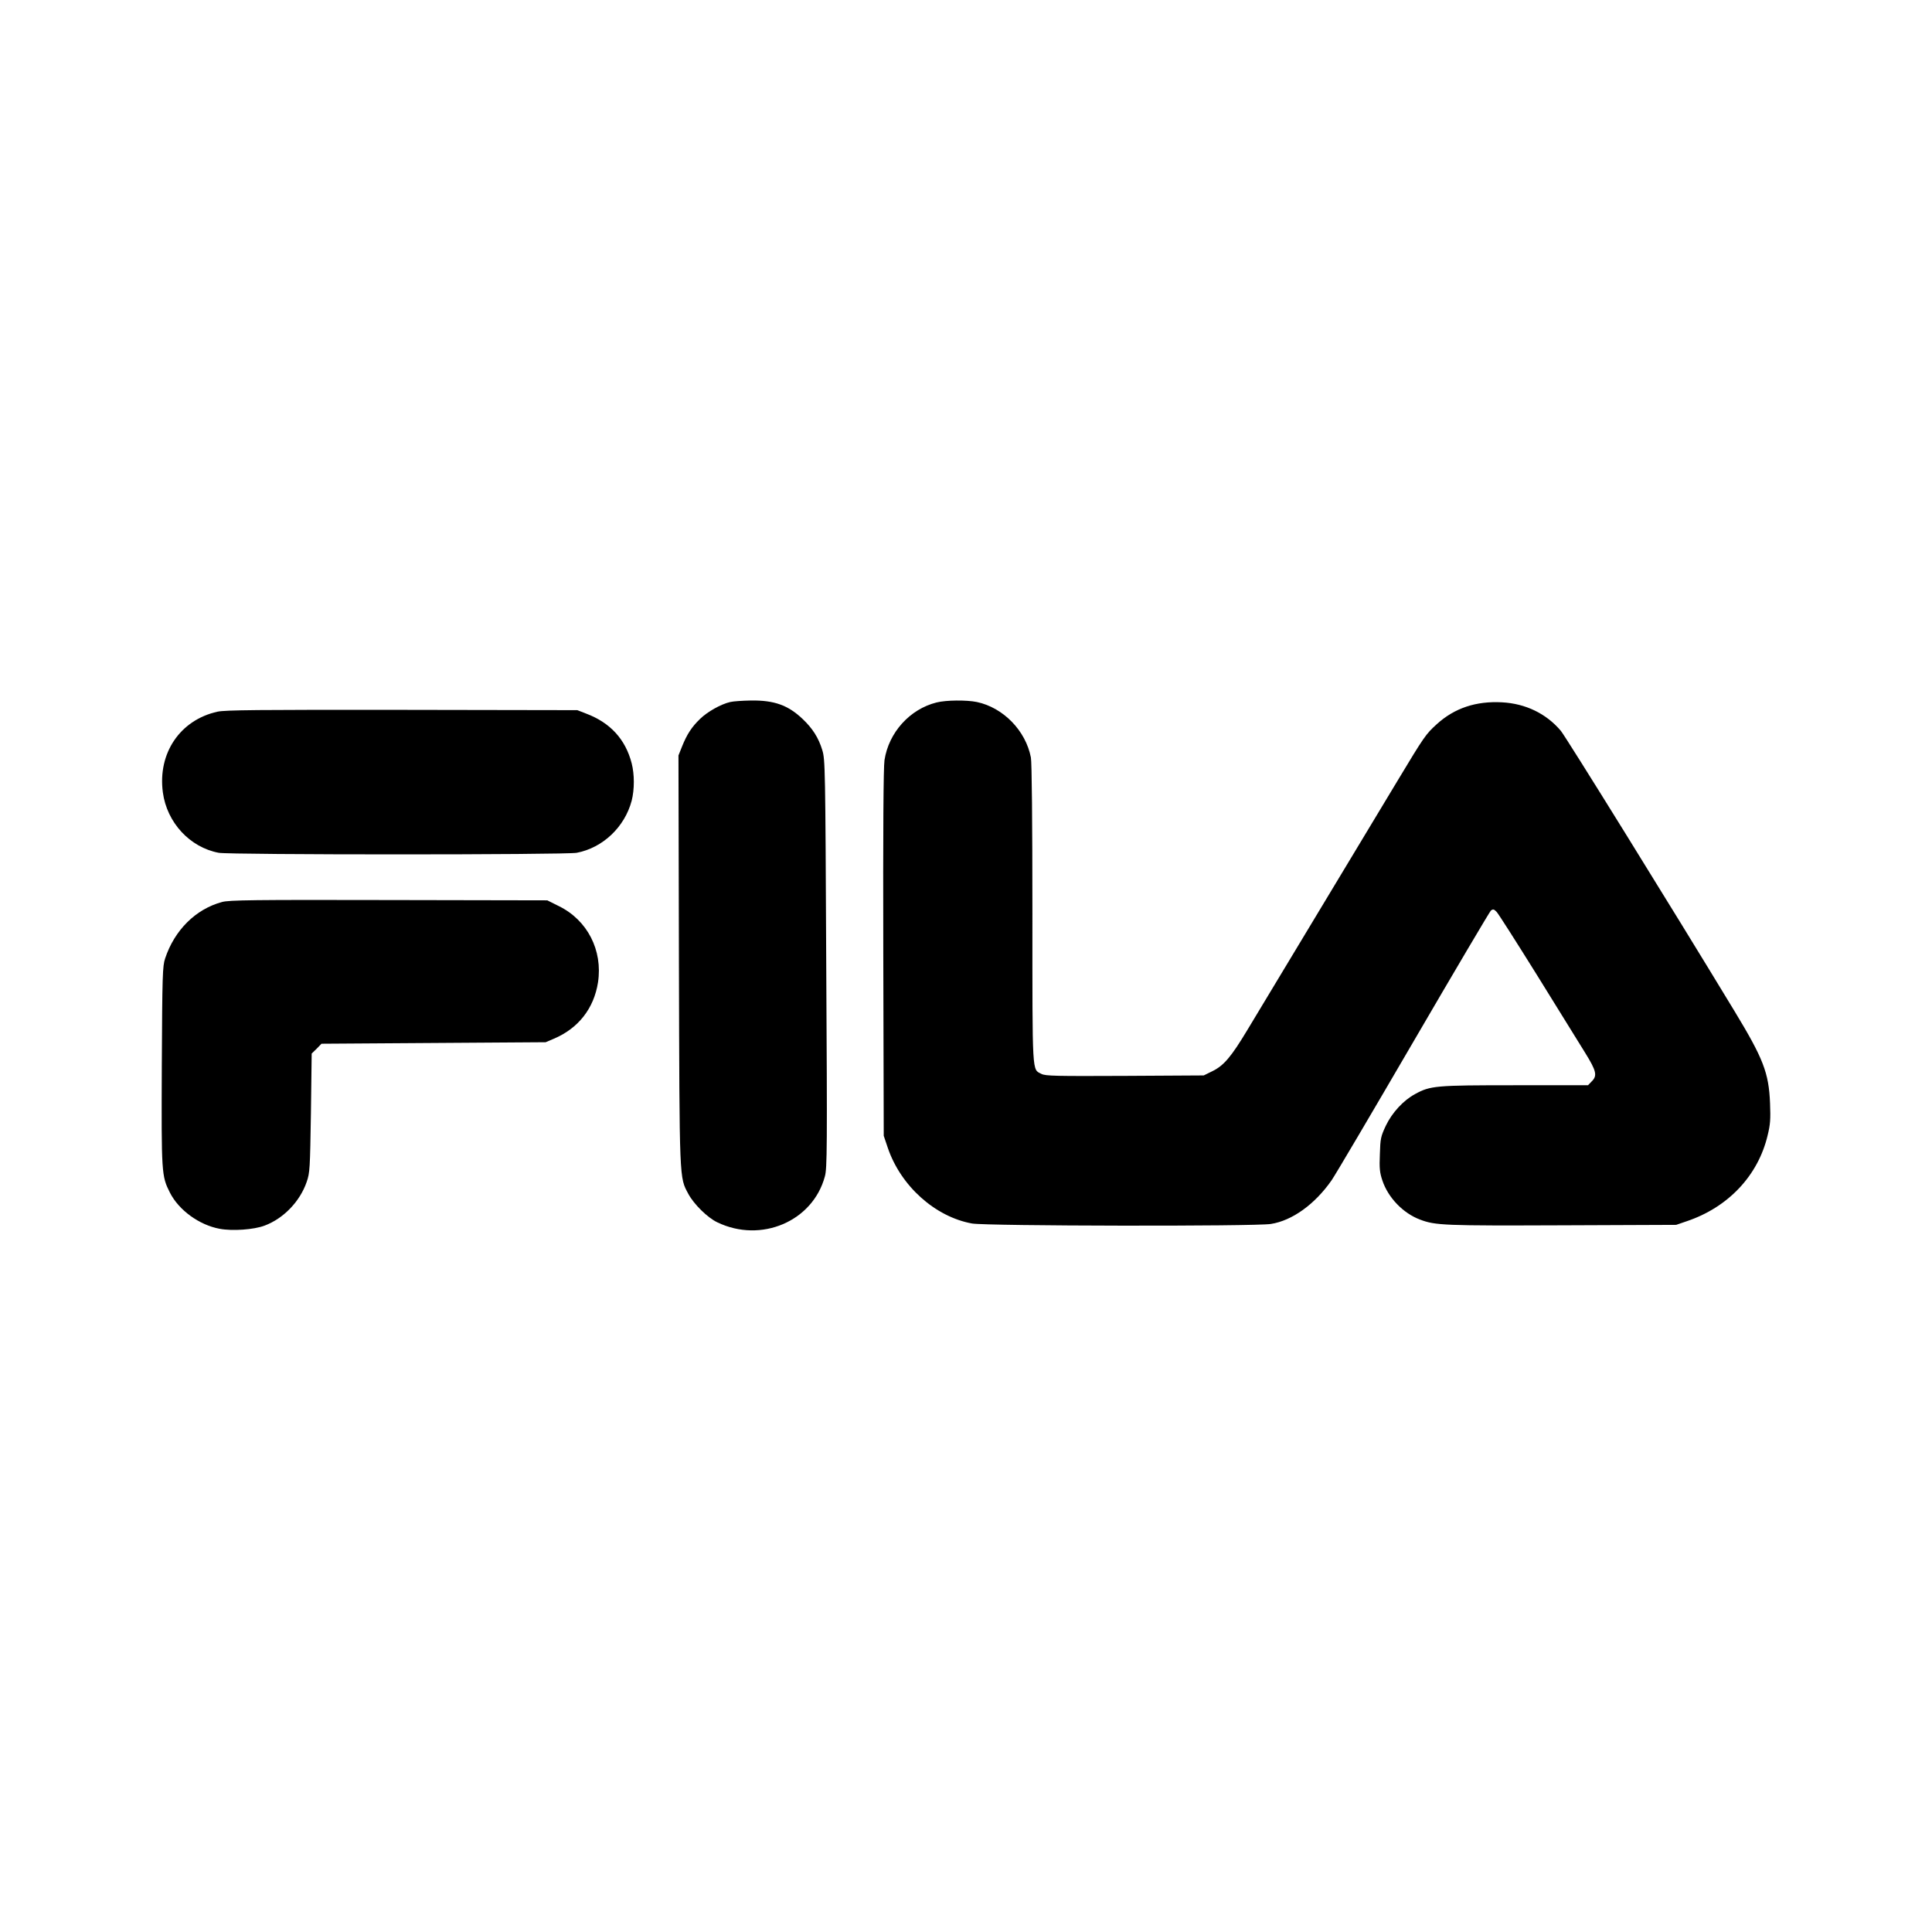 <?xml version="1.0" encoding="UTF-8" standalone="no"?> <svg xmlns="http://www.w3.org/2000/svg" version="1.0" width="1280pt" height="1280pt" viewBox="0 0 1280 1280" preserveAspectRatio="xMidYMid meet"><g transform="translate(0,1280) scale(0.1,-0.1)" fill="#000000" stroke="none"><path d="M4838 8149 c-62 -14 -152 -65 -200 -112 -55 -53 -87 -102 -119 -182 l-24 -60 3 -1355 c4 -1482 2 -1437 63 -1551 37 -68 126 -156 191 -187 290 -140 633 6 713 304 15 53 16 189 9 1409 -6 1304 -7 1352 -26 1415 -25 82 -64 144 -132 208 -95 90 -187 123 -340 121 -56 -1 -118 -5 -138 -10z"></path><path d="M6205 8146 c-177 -44 -317 -199 -345 -382 -7 -47 -10 -455 -8 -1279 l3 -1210 27 -80 c86 -253 314 -457 558 -501 96 -17 1876 -20 1980 -3 141 22 291 130 402 289 25 36 269 450 543 920 274 470 505 861 513 868 14 10 20 9 38 -10 12 -13 133 -203 270 -423 136 -220 278 -449 316 -510 75 -121 82 -152 43 -190 l-24 -25 -483 0 c-527 0 -561 -3 -662 -58 -78 -42 -153 -123 -195 -211 -33 -71 -36 -84 -39 -188 -4 -93 -1 -122 17 -175 38 -113 137 -216 249 -258 102 -39 162 -41 943 -38 l754 3 70 24 c274 92 473 302 536 569 18 73 20 107 16 212 -8 203 -45 297 -236 612 -419 691 -1116 1815 -1150 1856 -96 114 -234 181 -391 189 -171 9 -313 -38 -430 -144 -74 -67 -83 -80 -263 -379 -388 -643 -913 -1515 -993 -1648 -107 -178 -156 -236 -232 -273 l-57 -28 -522 -3 c-456 -2 -526 -1 -553 13 -63 33 -60 -24 -60 1058 0 628 -4 1004 -10 1038 -34 178 -183 331 -358 368 -68 14 -203 13 -267 -3z"></path><path d="M1441 8085 c-248 -55 -397 -275 -362 -535 27 -200 179 -364 370 -400 74 -14 2299 -14 2372 0 173 33 318 171 364 345 19 75 19 174 0 248 -41 159 -142 269 -301 329 l-59 23 -1160 2 c-966 1 -1171 -1 -1224 -12z"></path><path d="M1471 6824 c-175 -47 -315 -187 -377 -374 -17 -50 -19 -110 -22 -711 -3 -717 -2 -730 54 -841 59 -116 194 -214 329 -239 84 -16 227 -6 298 21 126 47 235 161 279 290 21 61 22 87 28 457 l5 393 33 32 32 33 743 5 742 5 54 23 c163 69 266 201 293 374 32 212 -70 412 -260 505 l-76 38 -1050 2 c-895 2 -1059 0 -1105 -13z"></path></g></svg> 